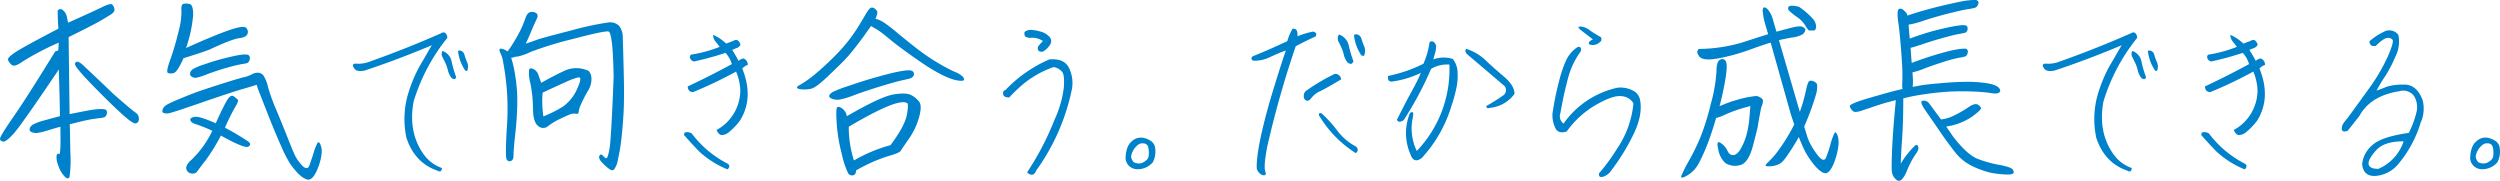 <svg xmlns="http://www.w3.org/2000/svg" width="675.45" height="48.852" viewBox="0 0 675.45 48.852">
  <path id="パス_2313" data-name="パス 2313" d="M15.838-8.437a1.276,1.276,0,0,1,.052-.958,2.455,2.455,0,0,1,.828-.8A14.576,14.576,0,0,1,19.9-11.335q2.562-.725,4.063-1.087-.1-5.642-.311-12.629Q13.509-9.989,11.464-7.738T8.644-5.564q-.776-.078-.88-.7t3.6-5.952q3.7-5.331,11.154-17.442a.754.754,0,0,1,.647-.414q.388,0,.388-.647a14.666,14.666,0,0,1,.1-1.579,71.636,71.636,0,0,0-9.73,5.072q-2.226,1.6-2.976.958a3.425,3.425,0,0,1-1.009-1.32q-.259-.673,2.148-2.226T23.55-36.075q-.207-2.691-.207-4.813a.85.85,0,0,1,1.4-.181,3.063,3.063,0,0,1,1.087,1.837q.259,1.19.311,1.553,6.729-3,9.109-4.167t2.821-.75a2.167,2.167,0,0,1,.6,1.19q.155.776-.88,1.449t-3,1.812q-1.967,1.139-8.488,4.348.155,12.37.259,20.807,3.882-.776,5.357-1.035a21.264,21.264,0,0,1,2.433-.311,7.782,7.782,0,0,1,1.475.026.992.992,0,0,1,.7.336.988.988,0,0,1,.129.7,1.687,1.687,0,0,1-.285.776,1.116,1.116,0,0,1-.725.44q-.492.1-2.019.285a33.421,33.421,0,0,0-3.778.725q-2.251.543-3.235.8.052,1.915.155,7.531a34.306,34.306,0,0,1-.207,6.6q-.311.983-1.346-.026A7.474,7.474,0,0,1,23.5.828a5.122,5.122,0,0,1-.44-2.666q.233-.647.7-.362t.311-7.375q-1.19.311-3.416.983a15.1,15.1,0,0,1-2.95.7,3.045,3.045,0,0,1-1.242-.181A1.488,1.488,0,0,1,15.838-8.437Zm14.44-17.7q3.985,3.727,8.074,7.66,4.71,4.141,5.875,4.969a2.062,2.062,0,0,1,1.061,1.889q-.1,1.061-.932,1.139t-4.244-3.08q-3.416-3.157-7.919-7.815t-4.167-5.305q.336-.647.906-.414A4.805,4.805,0,0,1,30.278-26.138Zm28.939,2.743a1.234,1.234,0,0,1-.026-.958,2.257,2.257,0,0,1,.673-.776A16.207,16.207,0,0,1,63.1-26.474q2.743-.958,5.021-1.527t3.468-.8a16.458,16.458,0,0,1,1.941-.285,3.5,3.5,0,0,1,1.113.052.81.81,0,0,1,.518.388,1.076,1.076,0,0,1,.1.673,2.369,2.369,0,0,1-.233.75.854.854,0,0,1-.543.466q-.362.1-1.527.285a38.28,38.28,0,0,0-3.908.958q-2.743.776-5.279,1.734a16.092,16.092,0,0,1-3.105.983,1.669,1.669,0,0,1-.983-.233A1.577,1.577,0,0,1,59.217-23.395Zm-7.35,10.041q-.207-.052-.233-.466a1.435,1.435,0,0,1,.285-.88,3.057,3.057,0,0,1,1.009-.88A30.077,30.077,0,0,1,55.9-16.951q2.277-.958,4.322-1.734T67.24-21.04q4.969-1.579,6.314-1.889a8.509,8.509,0,0,0,2.226-.8,3.282,3.282,0,0,1,1.812-.44,1.938,1.938,0,0,1,1.553,1.087,9.916,9.916,0,0,1,1.035,2.795,49.582,49.582,0,0,0,2.277,6.263q1.863,4.5,3.08,7.583t1.76,4.27a9.955,9.955,0,0,0,1.268,2.1,10.073,10.073,0,0,0,1.087,1.216,2.091,2.091,0,0,0,.673.414.654.654,0,0,0,.543-.026.984.984,0,0,0,.388-.44q.155-.311,1.165-3.338a13.46,13.46,0,0,1,1.216-3.105A.342.342,0,0,1,94-5.305a1.337,1.337,0,0,1,.311.492,5.673,5.673,0,0,1,.285.906,4.913,4.913,0,0,1,.078,1.4,11.4,11.4,0,0,1-.362,2.07,16.8,16.8,0,0,1-.8,2.381A8.419,8.419,0,0,1,92.5,3.778a2.51,2.51,0,0,1-.983.854,1.31,1.31,0,0,1-.958,0,5.491,5.491,0,0,1-1.113-.6,9.24,9.24,0,0,1-1.527-1.4A20.384,20.384,0,0,1,86.183.466a34.206,34.206,0,0,1-2.407-4.684Q82.2-7.712,80-13.3T77.539-19.59a12.658,12.658,0,0,1-.414-1.32q-1.139.362-4.3,1.294T62.116-16.071Q54.559-13.457,53.5-13.25A2.46,2.46,0,0,1,51.868-13.354Zm12.525-17.08q-2.277.88-7.039,2.329-1.708,3.778-2.64,4.011a2.621,2.621,0,0,1-1.553,0q-.621-.233.6-3.6a70.4,70.4,0,0,0,2.2-7.453,20.72,20.72,0,0,0,.828-5.771q-.155-1.682.543-1.863a3.52,3.52,0,0,1,1.682.052q.983.233.932,3.028a36.6,36.6,0,0,1-1.915,8.851q7.091-3.209,11.335-4.71t4.917-.725a1.54,1.54,0,0,1,.336,1.656q-.336.88-2.3,1.139T64.393-30.434ZM58.907,2.9q-1.967-1.346.7-3.649a26.724,26.724,0,0,0,5.512-7.738,41.8,41.8,0,0,0-4.374-1.76q-1.372-.414-1.553-1.087t1.139-.906q1.32-.233,5.719,1.734,1.708-3.83,2.847-5.875T70.889-17.8a8.6,8.6,0,0,1,1.139.932q.285.311-.776,2.07a53.729,53.729,0,0,0-2.717,5.486A63.207,63.207,0,0,1,74.9-5.538q.932.776-.052,1.346t-7.4-3a51.9,51.9,0,0,1-4.141,6.7q-1.6,2.044-2.251,2.976T58.907,2.9Zm69.705-36.473a50.727,50.727,0,0,0-9.1,17.183q-1.538,8.306,2.725,14.282a10.284,10.284,0,0,0,4.922,3.691q-.088,1.362-1.23.7-6.108-2.109-8.35-8.833a24.2,24.2,0,0,1,.439-11.909,40.039,40.039,0,0,1,3.054-7.383q1.384-2.329,2-3.428t1.362-2.329q-9.272,3.911-18.193,6.855-1.978.352-2.615-.4t-.483-1.165q.154-.417,1.252-.286a8.547,8.547,0,0,0,3.34-.615q9.58-3.384,19.16-7.6.791-.483,1.252-.022A1.692,1.692,0,0,1,128.612-33.574Zm2.9,3.516a.968.968,0,0,1,.9,0,1.49,1.49,0,0,1,.813.967A15.832,15.832,0,0,0,133.973-27a2.978,2.978,0,0,1,0,2.351.81.81,0,0,1-.461-.088,1.515,1.515,0,0,1-.286-.4A11.417,11.417,0,0,1,131.512-30.059Zm-4.175,0a3.8,3.8,0,0,1,2.461,2.944,30.1,30.1,0,0,0,1.23,4.175q-.264.527-.571.505a1.278,1.278,0,0,1-.659-.286,5.255,5.255,0,0,1-.989-1.956,15.09,15.09,0,0,0-.505-1.692q-.483-1.011-.967-1.978A1.635,1.635,0,0,1,127.338-30.059Zm24.434-10.52a1.97,1.97,0,0,1,.88.311.947.947,0,0,1,.336.543,1.037,1.037,0,0,1-.052.647q-.129.311-.569,1.242t-1.216,2.795q-.776,1.863-1.346,3,1.5-.466,2.873-.983t9.291-2.536a81.135,81.135,0,0,1,10.041-2.174,3.439,3.439,0,0,1,3.028.906,5.012,5.012,0,0,1,.983,3.131q.078,2.07.259,9.291T176.227-13.2q-.233,3.985-.6,7.065a48.27,48.27,0,0,1-.906,5.383,6.145,6.145,0,0,1-1.087,2.769q-.543.466-1.708-.518a14.328,14.328,0,0,1-1.682-1.6,2.459,2.459,0,0,1-.6-1.087.813.813,0,0,1,.259-.776q.336-.311.828.285t.854.6q.362,0,.828-2.381t1.139-19.513q-.207-12.163-1.423-12.344t-9.653,2.044a95.659,95.659,0,0,0-11.309,3.468,15.688,15.688,0,0,1-3.545,1.268,3.019,3.019,0,0,0-1.035.181,1.332,1.332,0,0,1-.725.1,30.379,30.379,0,0,1,1.061,4.606,41.141,41.141,0,0,1,.6,7.168,80.035,80.035,0,0,1-.518,8.566q-.518,4.762-.492,6.03t-.7,1.553a.872.872,0,0,1-1.165-.44q-.44-.725.1-9.291a66.754,66.754,0,0,0-1.009-16.744,8.261,8.261,0,0,0-.776-2.666q-.673-1.475.44-1.139a3.75,3.75,0,0,1,1.475.7q.155-.207.6-.828t1.216-1.889q.776-1.268,1.475-2.614a20.931,20.931,0,0,0,1.087-2.407q.388-1.061.6-1.6a2.7,2.7,0,0,1,.518-.88,1.288,1.288,0,0,1,.673-.414A2.049,2.049,0,0,1,151.772-40.578Zm15.062,15.941a3.2,3.2,0,0,1,.725,1.889,6.031,6.031,0,0,1-1.035,3.623,36.987,36.987,0,0,0-1.812,3.545,6.52,6.52,0,0,0-.6,1.993q-.026.647-.776.492a2.956,2.956,0,0,0-1.708.233q-.958.388-2.717,1.242a17.068,17.068,0,0,0-3.054,1.863,2.012,2.012,0,0,1-2.666,0q-1.372-1.009-1.423-4.632a37.937,37.937,0,0,0-.673-6.78,10.983,10.983,0,0,1-.388-3.8q.233-.647,1.19-.181a2.63,2.63,0,0,1,1.346,1.6q.388,1.139.75,2.122,2.743-1.6,6.082-3.183A7.675,7.675,0,0,1,166.833-24.637Zm-6.987,9.627a11.413,11.413,0,0,0,3.882-4.891q1.5-3.287.259-3a18.091,18.091,0,0,0-3.157,1.139q-1.915.854-6.47,2.976a28.426,28.426,0,0,0,.207,6.418A33.412,33.412,0,0,0,159.846-15.01Zm47.843,3.76a16.668,16.668,0,0,1-2.747,2.922,3.311,3.311,0,0,1-2.219,1.011q-.835-.11-1.362-1.384a12.24,12.24,0,0,0,6.416-10.635,13.957,13.957,0,0,0-1.143-5.142,116.417,116.417,0,0,1-11.6,5.537,1.439,1.439,0,0,1-1.143-.461,1.769,1.769,0,0,1-.308-1.077q5.933-2.769,11.909-6.021a7.488,7.488,0,0,0-1.714-3.032,86.641,86.641,0,0,1-8.525,2.329,1.431,1.431,0,0,1-1.033-.879.983.983,0,0,1,.2-.967,35.67,35.67,0,0,0,7.778-2.109q-.483-.659-1.121-1.45a2.794,2.794,0,0,1-.637-1.8,12.286,12.286,0,0,1,3.516,2.373l2.153-.835a.932.932,0,0,1,1.011-.022,2.4,2.4,0,0,1,.7,1.165,1.7,1.7,0,0,1-.945.857q-.637.242-1.3.549a27.782,27.782,0,0,1,1.714,2.944,3.067,3.067,0,0,1,1.318-.659,1.755,1.755,0,0,1,1.187,1.758,3.466,3.466,0,0,0-1.494.967Q211.512-17.4,207.689-11.25ZM194.637-7.778A28.264,28.264,0,0,0,204.349.4a.815.815,0,0,1,.461.725,1.172,1.172,0,0,1-.505.813A25.291,25.291,0,0,1,196.659-2.9q-2.329-2.417-4.043-4.395-.132-.7.505-.813A2.51,2.51,0,0,1,194.637-7.778Zm37.526-9.561a.6.6,0,0,1-.362-.414.687.687,0,0,1,.155-.543,3,3,0,0,1,.75-.647,33.332,33.332,0,0,1,4.374-1.682q3.83-1.32,7.039-2.226t4.891-1.294q1.682-.388,2.769-.543a9.755,9.755,0,0,1,1.682-.129,1.488,1.488,0,0,1,.906.285.869.869,0,0,1,.336.621,1.1,1.1,0,0,1-.233.725,1.413,1.413,0,0,1-.7.518q-.44.155-2.122.518t-5.564,1.527q-3.882,1.165-7.194,2.381a27.223,27.223,0,0,1-4.167,1.32,4.955,4.955,0,0,1-1.527-.026A2.652,2.652,0,0,1,232.163-17.339Zm4.4,4.917q9.006-5.228,12.474-5.849t4.917.155a6.1,6.1,0,0,1,2.2,1.863q.751,1.087-.078,4.115a18.943,18.943,0,0,1-2.743,5.8q-1.915,2.769-2.251,3.313t-3.545,1.449a43.707,43.707,0,0,0-8.488,3.8q0,1.139-.8,1.32a1.232,1.232,0,0,1-1.346-.569,22.847,22.847,0,0,1-1.682-5.1,44.274,44.274,0,0,1-1.4-8.359q-.259-4.011.129-4.348t1.346.311A3.2,3.2,0,0,1,236.562-12.422Zm16.2-3.571q-2.484-1.4-15.683,6.418a29.266,29.266,0,0,0,1.4,9.109,41.034,41.034,0,0,1,9.886-4.141q3.934-5.279,4.451-8.359T252.763-15.993Zm-8.747-25.568a2.507,2.507,0,0,1,.75.828,1.4,1.4,0,0,1-.026.7,6.013,6.013,0,0,1-.233.776,2.669,2.669,0,0,1-.233.492,6.708,6.708,0,0,1,.88.285,9.317,9.317,0,0,1,1.656.906,41.678,41.678,0,0,1,3.338,2.588q2.3,1.915,4.374,3.545t3.778,2.795q1.708,1.165,3.545,2.226t3.83,1.993a6.952,6.952,0,0,1,2.277,1.372,1.435,1.435,0,0,1,.285.7q0,.259-.362.336a4.53,4.53,0,0,1-1.32-.052,10.576,10.576,0,0,1-2.3-.647,26.78,26.78,0,0,1-3.028-1.423q-1.682-.906-3.752-2.277t-4.891-3.416q-2.821-2.044-4.244-3.235t-2.355-1.889a16.252,16.252,0,0,0-1.708-1.139q-.776-.44-1.19-.7-.466.673-1.475,2.1t-2.9,3.856a40.626,40.626,0,0,1-3.727,4.218q-1.837,1.786-3.183,3.08T229.42-21.4a12.357,12.357,0,0,1-1.682,1.216,4.07,4.07,0,0,1-1.527.466,9.281,9.281,0,0,1-1.682.052,3.586,3.586,0,0,1-1.087-.181.574.574,0,0,1-.336-.285q-.052-.155.129-.336a2.354,2.354,0,0,1,.6-.388q.414-.207,1.656-1.035a33.268,33.268,0,0,0,2.976-2.3q1.734-1.475,3.545-3.209t3.235-3.338q1.423-1.6,2.562-3.157t2.122-3.183q.983-1.63,1.527-2.562a15.669,15.669,0,0,1,.932-1.449,1.929,1.929,0,0,1,.7-.647A1.209,1.209,0,0,1,244.016-41.562Zm41.915,7.987q-1.1-.176-1.274-.549a1.879,1.879,0,0,1-.088-1.033,2.586,2.586,0,0,1,1.824-.593,13.364,13.364,0,0,1,2.417.439,5.006,5.006,0,0,1,2.329,1.274,1.736,1.736,0,0,1,.505,1.956,5.194,5.194,0,0,1-2.109,2.2,1.527,1.527,0,0,1-1.033-.11.991.991,0,0,1-.33-.483,1.426,1.426,0,0,1,.044-.769,19.53,19.53,0,0,1,1.318-1.494A5.12,5.12,0,0,0,285.931-33.574ZM280.438-17.49q-1.187,0-1.472-.483a1.2,1.2,0,0,1-.176-.923.875.875,0,0,1,.637-.615,36.037,36.037,0,0,1,11.865-8.262q3.735-.308,5.12,1.978a9.219,9.219,0,0,1,.989,5.889,57.141,57.141,0,0,1-9.668,22.148q-.483,1.143-1.187,1.143a1.668,1.668,0,0,1-1.274-.659,75.552,75.552,0,0,0,7.383-14.15,29.438,29.438,0,0,0,2.527-8.7q.242-3.3-.4-4.219a3.915,3.915,0,0,0-2.351-1.362,26.812,26.812,0,0,0-9.536,5.757Q281.668-18.809,280.438-17.49ZM314.808,1.89a3.161,3.161,0,0,1-2.944-2.9q.088-3.3,1.648-4.592a3.539,3.539,0,0,1,2.966-1.011,5.686,5.686,0,0,1,2.2.857,2.789,2.789,0,0,1,1.055,1.318A6.349,6.349,0,0,1,319.247,0,5.353,5.353,0,0,1,314.808,1.89Zm.747-6.812a4.946,4.946,0,0,0-2.2,3.428,2.967,2.967,0,0,0,.7,1.494A2.976,2.976,0,0,0,316.3.22q1.582-.747,1.78-1.714a6.753,6.753,0,0,0-.066-2.461,1.319,1.319,0,0,0-1.033-1.1A2.6,2.6,0,0,0,315.555-4.922Zm41.453-31.157q.967,0,1.165.615a4.051,4.051,0,0,1,.154,1.45,21.067,21.067,0,0,1,4.263-1.274q1.187.352.615,1.318-2.725,1.23-5.361,2.637a267.8,267.8,0,0,0-7.69,27.07q-1.055,5.493-.527,6.812.439,1.143-.7.967a2.572,2.572,0,0,1-1.626-1.89q-.132-5.1,3.384-17.534,2.065-7.075,4.482-14.282-2.241.835-4.219,1.78a9.611,9.611,0,0,1-3.955.989q-.923.088-1.077-.439t.505-.835q3.691-1.45,9.141-4A13.628,13.628,0,0,1,357.008-36.079ZM368.39-23.862a1.587,1.587,0,0,1,1.714,1.494q-3.3,1.978-5.471,3.1a6.245,6.245,0,0,0-2.659,2.043q-.879,1.1-1.714.264a1.9,1.9,0,0,1,.22-2.2A53.614,53.614,0,0,1,368.39-23.862ZM364.874-13.14a32.319,32.319,0,0,1,4.175,4.592,15.376,15.376,0,0,0,4.834,4.2,1.168,1.168,0,0,1,.7.879,1.028,1.028,0,0,1-.527,1.011,30.574,30.574,0,0,1-9.932-10.2Q364.039-13.579,364.874-13.14Zm8.7-21.226a1.21,1.21,0,0,1,1.121-.066,1.7,1.7,0,0,1,.9,1.077,18.23,18.23,0,0,0,.747,2.065,3.346,3.346,0,0,1-.044,2.549,1.349,1.349,0,0,1-.681-.11,1.283,1.283,0,0,1-.33-.461A11.8,11.8,0,0,1,373.575-34.365Zm-4.043-.132a4.079,4.079,0,0,1,2.659,3.054,31.919,31.919,0,0,0,1.252,4.2q-.352.7-.725.681a1.619,1.619,0,0,1-.813-.33,4.958,4.958,0,0,1-1.033-1.978,12.293,12.293,0,0,0-.505-1.67q-.439-1.011-.945-2A1.852,1.852,0,0,1,369.532-34.5Zm14.112,12.744q-.791-.176-.835-.659t-.044-.879a38.239,38.239,0,0,0,9.58-3.3,22.269,22.269,0,0,0,1.67-5.889,1.052,1.052,0,0,1,1.055-.044,1.884,1.884,0,0,1,.7,1.1,6.485,6.485,0,0,1-.264,1.912q-.264.857-.483,1.736a8.242,8.242,0,0,1,5.229-.132,5.932,5.932,0,0,1,1.318,3.669,15.816,15.816,0,0,1-.4,4.548,36.2,36.2,0,0,1-1.23,4.395A35.948,35.948,0,0,1,391.862-1.1Q389.709.483,388.83-2.153a14.2,14.2,0,0,1-.439-10.283q.22-.835.571-1.011a.421.421,0,0,1,.549.044q.2.22-.066,1.494a13.909,13.909,0,0,0,1.1,8.877,31.818,31.818,0,0,0,8.833-22.5v-.835a8.554,8.554,0,0,0-4.966,1.143,91.206,91.206,0,0,1-7.427,13.887q-1.406.879-1.8-.132,2.725-5.405,4.219-8.108a43.64,43.64,0,0,0,2.241-4.548A25.967,25.967,0,0,1,383.644-21.753Zm26.675,7.075q-.967.352-.967-.527a45.171,45.171,0,0,0,4.7-2.944,1.786,1.786,0,0,0,.22-2.417q-5.1-4.351-9.976-8.481-.923-.791-.439-1.582a13.369,13.369,0,0,1,5.317,3.12q2.021,1.934,4.9,4.373t2.878,4.68A9.343,9.343,0,0,1,410.319-14.678Zm27.823-18.5q-1.978-1.494-3.23-2.483t-.154-.989a4.572,4.572,0,0,1,2.527,1.011,29.857,29.857,0,0,0,3.054,1.89q.308.967-.308,1.274a2.7,2.7,0,0,1-2.549.747q-.747-.22-.308-.791A2.466,2.466,0,0,1,438.142-33.179ZM444.69-3.691a26.031,26.031,0,0,0,4.395-12.217,3.921,3.921,0,0,0-3.12-1.912q-2.329-.374-7.031,2.351a24.864,24.864,0,0,0-7.866,7.163q-2.109.7-2.966-.681a8.069,8.069,0,0,1-.9-4.065,76.616,76.616,0,0,1,1.89-9.229,33.228,33.228,0,0,1,1.648-4.9,8.731,8.731,0,0,1,3.274-3.933q.571-.132.791.176a1.27,1.27,0,0,1,0,1.055,21.631,21.631,0,0,0-3.406,7.229q-.989,3.845-1.34,5.647t-.725,3.779a2.527,2.527,0,0,0,.857,2.813,24.117,24.117,0,0,1,14.59-9.712,7.362,7.362,0,0,1,4.351.879,3.462,3.462,0,0,1,1.758,2.549q.791,4.307-2.241,10.063a54.834,54.834,0,0,1-5.361,8.613A4.386,4.386,0,0,1,441,3.889q-1.362.461-1.23-.857A52.141,52.141,0,0,0,444.69-3.691Zm39.3-37.353q.1-.673.311-.75a.654.654,0,0,1,.518.078,2.061,2.061,0,0,1,.621.518,6.093,6.093,0,0,1,.647.958,6.19,6.19,0,0,1,.518,1.165q.181.569,1.113,3.83,1.812-.518,4.141-1.113t3.08-.129q.751.466.543,1.009a2.252,2.252,0,0,1-.725.958,7.861,7.861,0,0,1-2.795.828q-2.277.414-3.571.725,1.087,3.727,2.821,9.679t2.821,9.679a36.5,36.5,0,0,0,1.139-3.6q.414-1.63.6-2.51a10.592,10.592,0,0,1,.388-1.449,1.7,1.7,0,0,1,.44-.75q.233-.181.958-.026a2.938,2.938,0,0,1,.958.6,1.11,1.11,0,0,1,.207.621,6.261,6.261,0,0,1-.026.958,7.988,7.988,0,0,1-.233,1.268q-.181.7-.828,2.64t-1.346,3.675q-.7,1.734-1.061,2.562.621,2.07.828,2.743a12.25,12.25,0,0,0,.7,1.682,16.128,16.128,0,0,0,1.139,1.967q.647.958,1.113,1.527a4.156,4.156,0,0,0,.854.828.948.948,0,0,0,.673.207.761.761,0,0,0,.492-.362,32.235,32.235,0,0,0,1.242-3.623,17.719,17.719,0,0,1,1.216-3.39q.181-.078.362.129a2.385,2.385,0,0,1,.362.647,4.236,4.236,0,0,1,.259,1.113,8.256,8.256,0,0,1,0,1.6,15.344,15.344,0,0,1-.414,2.3,17.822,17.822,0,0,1-.854,2.614,7.413,7.413,0,0,1-1.061,1.889,1.876,1.876,0,0,1-.983.725,1.68,1.68,0,0,1-1.061-.259,6.237,6.237,0,0,1-1.372-1.087A18.708,18.708,0,0,1,496.905-.6a18.62,18.62,0,0,1-1.734-2.9q-.673-1.423-1.4-3.287-1.035,1.812-1.941,3.209t-1.579,2.329a7.5,7.5,0,0,1-1.139,1.32,4.181,4.181,0,0,1-1.242.673,5.572,5.572,0,0,1-1.553.336,8.482,8.482,0,0,1-1.087.026q-.311-.026-.388-.155a.251.251,0,0,1,.026-.285,3.315,3.315,0,0,1,.388-.44q.285-.285,1.19-1.216a22.573,22.573,0,0,0,2.07-2.562q1.165-1.63,2.226-3.39t1.786-3.261q-.828-2.381-1.165-3.6t-2.277-8.1q-1.941-6.884-2.924-10.4-1.967.569-5.8,1.967a54.679,54.679,0,0,1-8.152,2.251q-4.322.854-5.357-.518t0-1.993a42.334,42.334,0,0,0,11.671-1.76q4.788-1.553,6.961-2.226-.828-2.743-1.087-3.778A18.643,18.643,0,0,1,483.992-41.044ZM463.547,3.623q-1.967,1.139-1.449-.129a41.882,41.882,0,0,1,2.07-4.037,62.55,62.55,0,0,0,2.9-5.9,66.188,66.188,0,0,0,2.9-9.239,41.02,41.02,0,0,0,1.553-8.9q0-2.795,1.087-3.157a1.066,1.066,0,0,1,1.5.647q.414,1.009-.155,4.5t-1.6,7.479q.414-.207,1.786-.75a32.462,32.462,0,0,1,3.235-1.061,28.758,28.758,0,0,1,2.821-.673q.958-.155,1.579-.233a2.092,2.092,0,0,1,.828,0,1.109,1.109,0,0,0,.259.078,3.727,3.727,0,0,1,.983.621q.569.466-.259,2.433-.776,3.985-.854,4.71t-1.372,5.616Q480.058.518,477.6.854a4.792,4.792,0,0,1-3.7-.647,6.484,6.484,0,0,1-1.889-3.623q-.647-2.64.621-1.786a5.215,5.215,0,0,1,1.863,2.122q.6,1.268,1.63,1.165t2.019-1.837a15.806,15.806,0,0,0,1.527-3.8,24.786,24.786,0,0,0,.725-4.218q.181-2.148.285-3.39-.932.207-2.847.8a34.826,34.826,0,0,0-3.882,1.475,11.318,11.318,0,0,1-2.536.932q-1.139,3.985-2.329,7.039A48.453,48.453,0,0,1,466.73.311,8.081,8.081,0,0,1,463.547,3.623ZM490.979-41.1q-.673-1.76,2.847-.88a20.526,20.526,0,0,1,3.675,3.183,3.232,3.232,0,0,1,.932,2.277q-.1,1.009-.8.958a4.478,4.478,0,0,0-.983,0q-.285.052-1.113-1.32a7.207,7.207,0,0,0-2.174-2.277A15.937,15.937,0,0,1,490.979-41.1Zm30.647-.311a4.812,4.812,0,0,1,1.294,1.242,4.06,4.06,0,0,1,.207.569q1.035-.414,4.089-1.294t5.978-1.553q2.924-.673,4.374-.958A22.011,22.011,0,0,1,540-43.761a12.291,12.291,0,0,1,1.475-.052.867.867,0,0,1,.7.311.713.713,0,0,1,.1.647,2.368,2.368,0,0,1-.336.7,1.2,1.2,0,0,1-.673.466,19.469,19.469,0,0,1-1.915.362q-1.475.233-4.995,1.113T527.6-38.275a22.448,22.448,0,0,1-4.167,1.113q.052,1.035.311,3.778.88-.362,3.157-1.113t4.736-1.346q2.458-.6,3.727-.828t2.1-.311a4.851,4.851,0,0,1,1.242,0,.732.732,0,0,1,.543.311,1.217,1.217,0,0,1,.129.6,1.315,1.315,0,0,1-.207.7.973.973,0,0,1-.621.44q-.414.1-1.63.311t-4.192,1.035q-2.976.828-5.486,1.682T523.955-30.9q.207,2.743.311,4.089.88-.362,3.131-1.139t4.632-1.449q2.381-.673,3.571-.906t1.993-.311a7.818,7.818,0,0,1,1.165-.052.662.662,0,0,1,.543.311.923.923,0,0,1,.129.647,2.087,2.087,0,0,1-.233.7.966.966,0,0,1-.543.466,10.407,10.407,0,0,1-1.527.311,33.459,33.459,0,0,0-4.011,1.061q-2.847.88-5.435,1.863a18.084,18.084,0,0,1-3.209,1.035q.155,2.122.129,2.821t-.078,1.113q.518-.1,1.76-.336t3.338-.44q2.1-.207,4.477-.388t4.684-.207a34.888,34.888,0,0,1,4.011.155q1.708.181,2.536.362a8.587,8.587,0,0,1,1.4.414,3.394,3.394,0,0,1,.88.492,1.676,1.676,0,0,1,.44.518,1.061,1.061,0,0,1,.129.466.544.544,0,0,1-.181.388,1.455,1.455,0,0,1-.543.311,5.053,5.053,0,0,1-1.786-.078q-1.423-.207-3.442-.336t-4.555-.129q-2.536,0-4.995.207t-4.891.569q-2.433.362-3.856.673t-1.941.466q0,6.573-.336,11.231T521.315.414a19.3,19.3,0,0,1,2.019-2.9,16.81,16.81,0,0,1,1.837-1.993q.6-.492.854.311t-.7,2.019a22.274,22.274,0,0,0-2.381,4.555q-1.423,3.338-2.691,2.433a3.325,3.325,0,0,1-1.372-2.666q-.1-1.76.129-6.5t.958-12.344l-.052-.1q-.673.207-2.1.569t-4.141,1.294q-2.717.932-3.338,1.113a4.94,4.94,0,0,1-1.087.207,1.325,1.325,0,0,1-.7-.1,2.741,2.741,0,0,1-.647-.647q-.518-.776-.285-1.009a3.377,3.377,0,0,1,.906-.543q.673-.311,1.812-.7t5.2-1.553q4.063-1.165,6.237-1.63a8.47,8.47,0,0,1-.052-1.734q.052-1.165.026-2.976t-.388-6.314q-.362-4.5-.673-6.729a14.952,14.952,0,0,1-.233-2.9,1.729,1.729,0,0,1,.285-.906Q520.953-41.562,521.626-41.406ZM535.549-6.78q3.778,4.813,6.521,5.875a32.466,32.466,0,0,0,5.823,1.63q3.08.569,3.6,1.19t.233,1.061q-.285.44-2.277.336a27.628,27.628,0,0,1-3.752-.44,23.448,23.448,0,0,1-4.736-1.656,13.37,13.37,0,0,1-5.176-4.167q-2.2-2.847-4.011-5.512t-3.7-5.357q-1.889-2.691-.8-2.795a1.852,1.852,0,0,1,1.76.8q.673.906,3.157,4.27a10.662,10.662,0,0,0,3.623-1.113,29.914,29.914,0,0,0,3.752-2.174q1.786-1.216,2.588-.7t.828.983q.026.466-2.484,2.3a16.5,16.5,0,0,1-6.91,2.614Zm49.623-26.794a50.727,50.727,0,0,0-9.1,17.183Q574.537-8.086,578.8-2.109a10.284,10.284,0,0,0,4.922,3.691q-.088,1.362-1.23.7-6.108-2.109-8.35-8.833a24.2,24.2,0,0,1,.439-11.909,40.039,40.039,0,0,1,3.054-7.383q1.384-2.329,2-3.428T581-31.6q-9.272,3.911-18.193,6.855-1.978.352-2.615-.4t-.483-1.165q.154-.417,1.252-.286a8.547,8.547,0,0,0,3.34-.615q9.58-3.384,19.16-7.6.791-.483,1.252-.022A1.692,1.692,0,0,1,585.172-33.574Zm2.9,3.516a.968.968,0,0,1,.9,0,1.49,1.49,0,0,1,.813.967A15.832,15.832,0,0,0,590.533-27a2.978,2.978,0,0,1,0,2.351.81.81,0,0,1-.461-.088,1.515,1.515,0,0,1-.286-.4A11.417,11.417,0,0,1,588.072-30.059Zm-4.175,0a3.8,3.8,0,0,1,2.461,2.944,30.1,30.1,0,0,0,1.23,4.175q-.264.527-.571.505a1.278,1.278,0,0,1-.659-.286,5.255,5.255,0,0,1-.989-1.956,15.09,15.09,0,0,0-.505-1.692q-.483-1.011-.967-1.978A1.635,1.635,0,0,1,583.9-30.059ZM617.609-11.25a16.668,16.668,0,0,1-2.747,2.922,3.311,3.311,0,0,1-2.219,1.011q-.835-.11-1.362-1.384A12.24,12.24,0,0,0,617.7-19.336a13.957,13.957,0,0,0-1.143-5.142,116.417,116.417,0,0,1-11.6,5.537,1.439,1.439,0,0,1-1.143-.461,1.769,1.769,0,0,1-.308-1.077q5.933-2.769,11.909-6.021a7.488,7.488,0,0,0-1.714-3.032,86.641,86.641,0,0,1-8.525,2.329,1.431,1.431,0,0,1-1.033-.879.983.983,0,0,1,.2-.967,35.67,35.67,0,0,0,7.778-2.109q-.483-.659-1.121-1.45a2.794,2.794,0,0,1-.637-1.8,12.286,12.286,0,0,1,3.516,2.373l2.153-.835a.932.932,0,0,1,1.011-.022,2.4,2.4,0,0,1,.7,1.165,1.7,1.7,0,0,1-.945.857q-.637.242-1.3.549a27.782,27.782,0,0,1,1.714,2.944,3.067,3.067,0,0,1,1.318-.659,1.755,1.755,0,0,1,1.187,1.758,3.466,3.466,0,0,0-1.494.967Q621.432-17.4,617.609-11.25ZM604.557-7.778A28.264,28.264,0,0,0,614.269.4a.815.815,0,0,1,.461.725,1.172,1.172,0,0,1-.505.813A25.291,25.291,0,0,1,606.579-2.9q-2.329-2.417-4.043-4.395-.132-.7.505-.813A2.51,2.51,0,0,1,604.557-7.778Zm54.014-.132a25.847,25.847,0,0,0,2.153-5.933,5.739,5.739,0,0,0-.835-4.175,3.693,3.693,0,0,0-3.955-1.143q-7.734,1.23-10.723,6.68-2.2,2.813-3.164,4-2.065.747-1.45-1.45a6.544,6.544,0,0,1,1.23-1.714q2.329-3.164,5.845-8.064a49.162,49.162,0,0,0,5.229-8.855q1.714-3.955,1.274-4.526a1.525,1.525,0,0,0-1.472-.461q-1.033.11-3.054,2.131-1.626.308-1.714-1.23a16.357,16.357,0,0,1,3.933-2.593,3,3,0,0,1,3.889.879,9.048,9.048,0,0,1-.835,5.911,33.635,33.635,0,0,1-2.769,5.273,35.41,35.41,0,0,0-2.285,3.845q1.714-.615,2.813-1.077a15.167,15.167,0,0,1,4.548-.549q3.45-.088,5.076,4.175a9.276,9.276,0,0,1-.527,6.108A31.734,31.734,0,0,1,655.451.835a8.87,8.87,0,0,1-5.867,2.878q-3.23.2-3.625-3.142a7.812,7.812,0,0,1,2.791-5.208Q651.276-6.9,658.571-7.91ZM650.353,1.8a12.205,12.205,0,0,0,6.812-7.427q-5.229-.044-7.449,2.439t-2,3.735Q647.936,1.8,650.353,1.8Zm27.735.088a3.161,3.161,0,0,1-2.944-2.9q.088-3.3,1.648-4.592a3.539,3.539,0,0,1,2.966-1.011,5.686,5.686,0,0,1,2.2.857,2.789,2.789,0,0,1,1.055,1.318A6.349,6.349,0,0,1,682.527,0,5.353,5.353,0,0,1,678.088,1.89Zm.747-6.812a4.946,4.946,0,0,0-2.2,3.428,2.967,2.967,0,0,0,.7,1.494,2.976,2.976,0,0,0,2.241.22q1.582-.747,1.78-1.714a6.753,6.753,0,0,0-.066-2.461,1.319,1.319,0,0,0-1.033-1.1A2.6,2.6,0,0,0,678.835-4.922Z" transform="translate(-7.761 43.819)" fill="#0081cc"/>
</svg>
